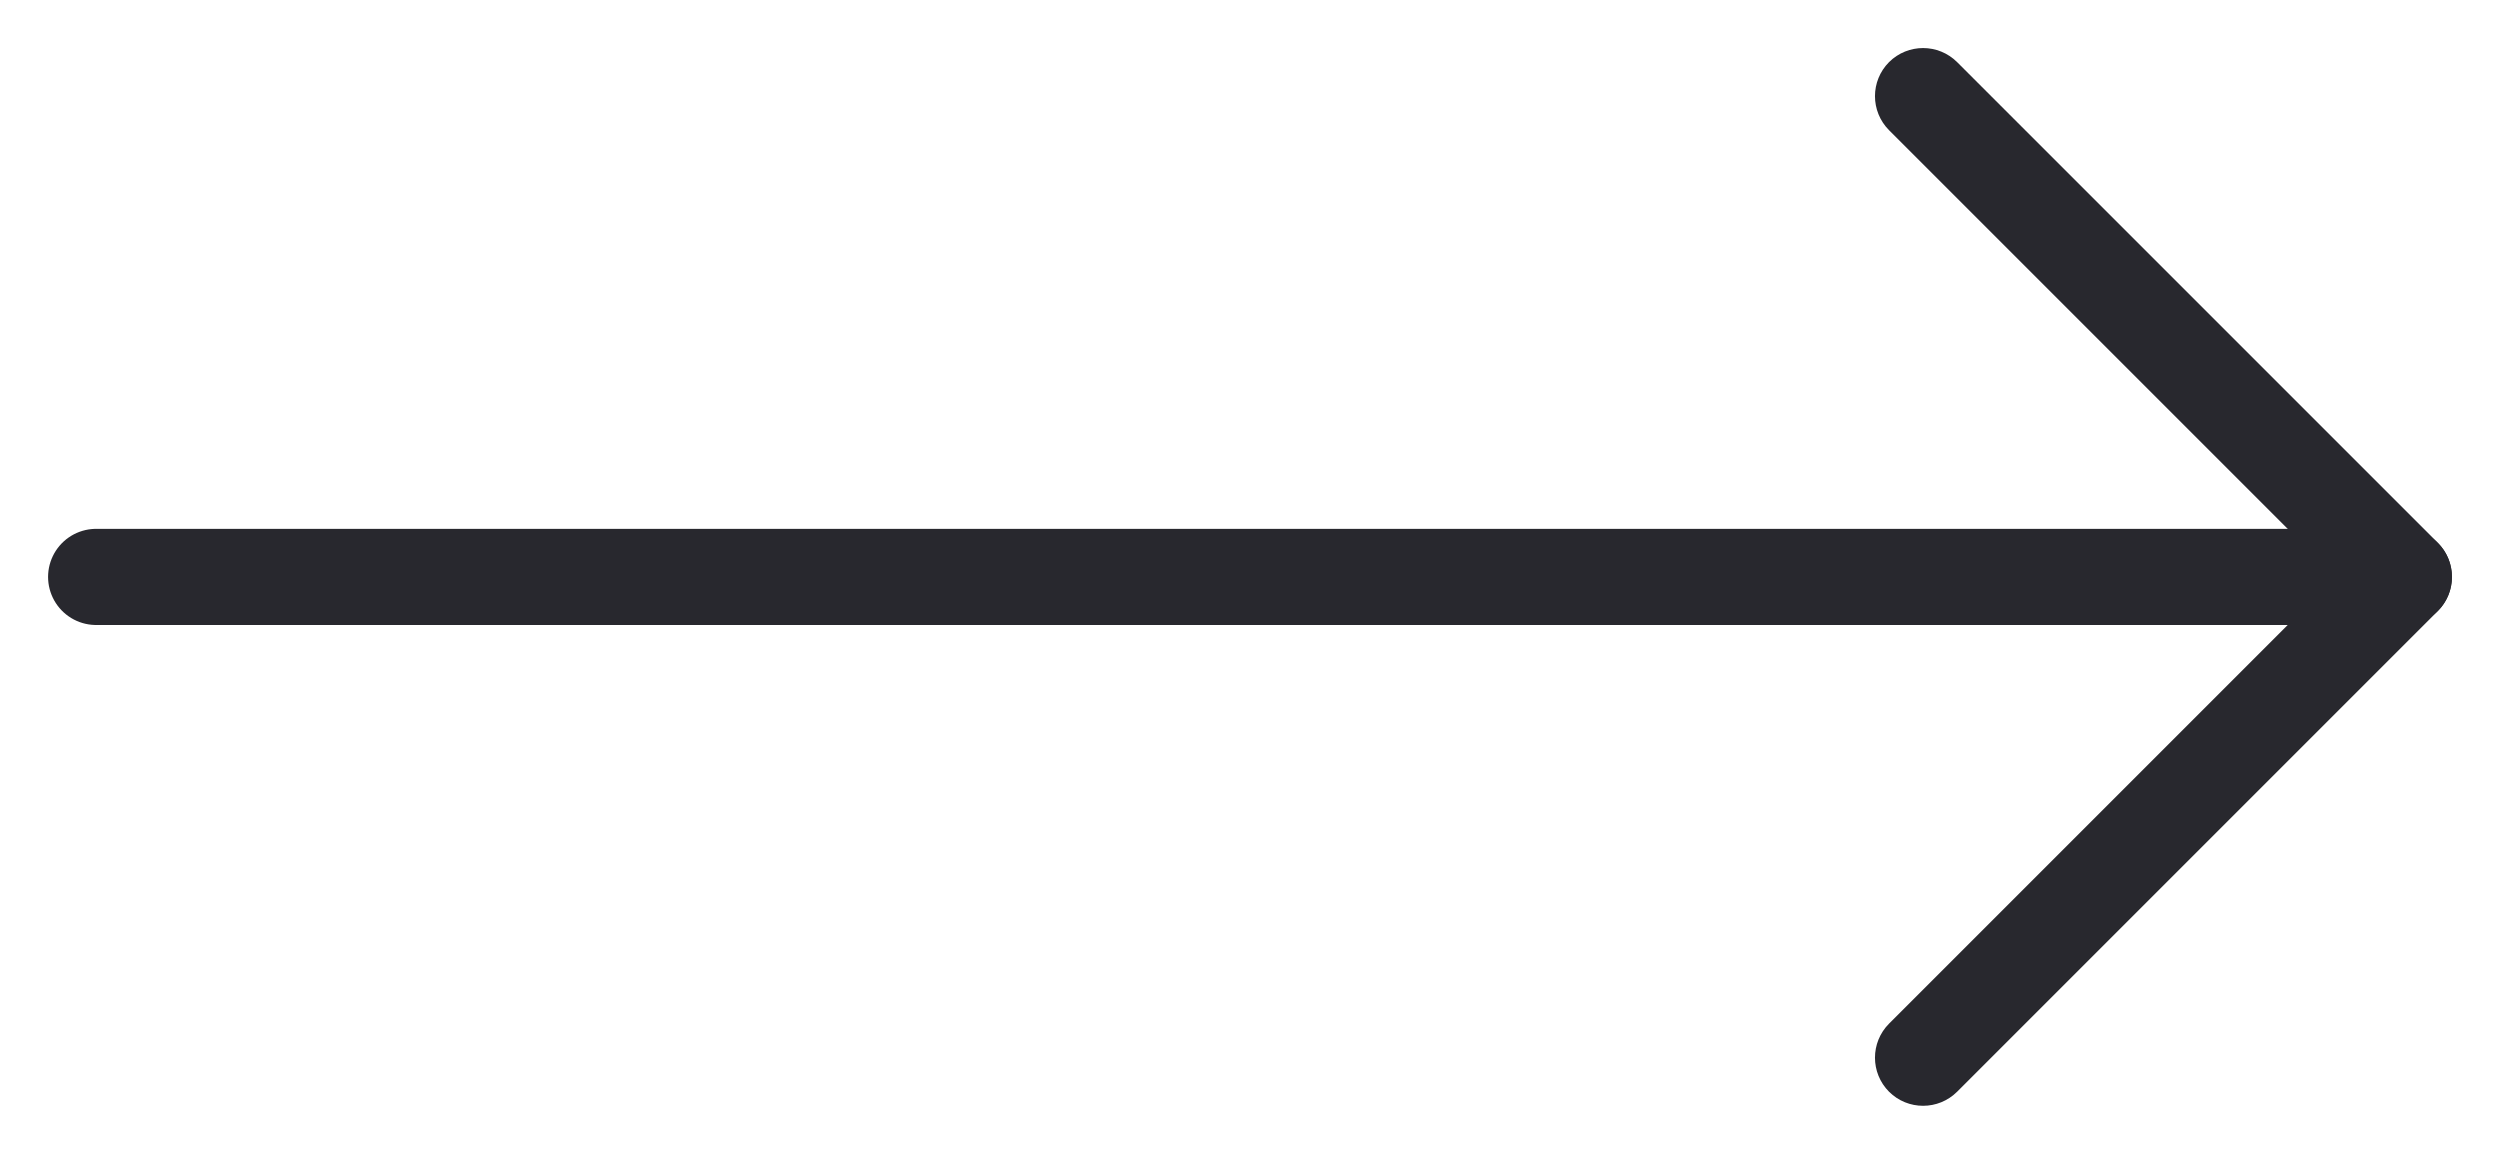 <svg width="26" height="12" viewBox="0 0 26 12" fill="none" xmlns="http://www.w3.org/2000/svg">
<path d="M25 6L1 6" stroke="#28282E" stroke-linecap="round" stroke-linejoin="round"/>
<path d="M20.354 0.646C20.158 0.451 19.842 0.451 19.646 0.646C19.451 0.842 19.451 1.158 19.646 1.354L20.354 0.646ZM25 6L25.354 6.354C25.549 6.158 25.549 5.842 25.354 5.646L25 6ZM19.646 10.646C19.451 10.842 19.451 11.158 19.646 11.354C19.842 11.549 20.158 11.549 20.354 11.354L19.646 10.646ZM19.646 1.354L24.646 6.354L25.354 5.646L20.354 0.646L19.646 1.354ZM24.646 5.646L19.646 10.646L20.354 11.354L25.354 6.354L24.646 5.646Z" fill="#28282E"/>
</svg>
